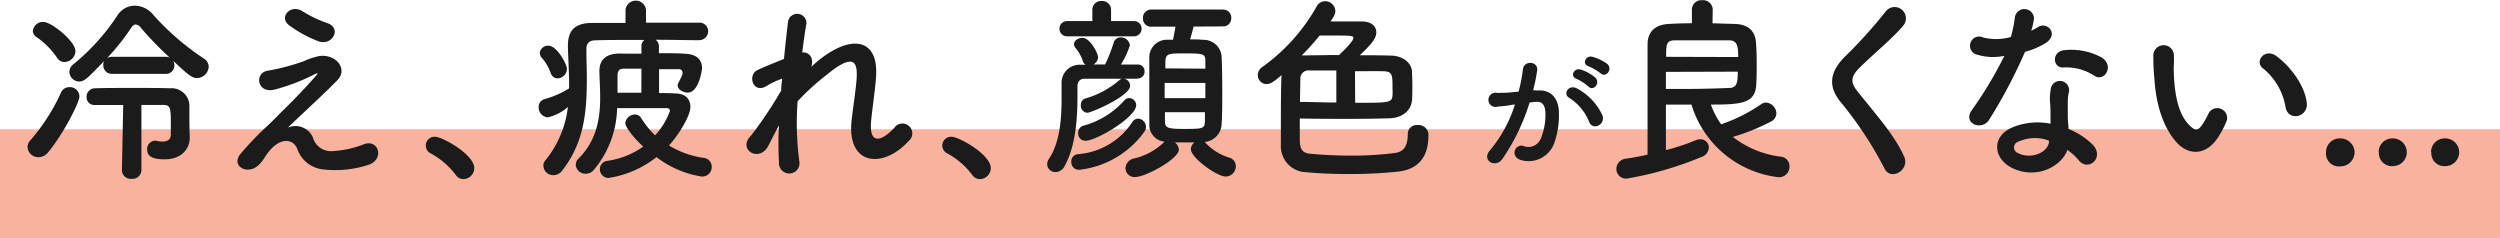 <svg xmlns="http://www.w3.org/2000/svg" xmlns:xlink="http://www.w3.org/1999/xlink" viewBox="0 0 350.23 33.39"><defs><style>.cls-1{fill:none;}.cls-2{clip-path:url(#clip-path);}.cls-3{fill:#f8b29d;}.cls-4{fill:#1b1b1b;}</style><clipPath id="clip-path" transform="translate(-1.14 -0.48)"><rect class="cls-1" width="352" height="35"/></clipPath></defs><g id="レイヤー_2" data-name="レイヤー 2"><g id="レイヤー_1-2" data-name="レイヤー 1"><g class="cls-2"><rect class="cls-3" y="18.11" width="350.23" height="15.27"/><path class="cls-4" d="M6.53,22.5A1.5,1.5,0,0,1,5,21.07a1.35,1.35,0,0,1,.39-.93,27.29,27.29,0,0,0,4.31-6.72,1.25,1.25,0,0,1,1.15-.73A1.33,1.33,0,0,1,12.27,14c0,.79-2.25,5.26-4.39,7.82A1.75,1.75,0,0,1,6.53,22.5ZM9.12,8.55A11,11,0,0,0,6.19,5.63a1.08,1.08,0,0,1-.45-.82A1.43,1.43,0,0,1,7.21,3.55c1.12,0,4.5,2.7,4.5,4.1a1.59,1.59,0,0,1-1.52,1.52A1.21,1.21,0,0,1,9.12,8.55Zm7.76,2.28a1.2,1.2,0,0,1-1.27-1.21A1.1,1.1,0,0,1,15.75,9C13.53,11.31,13,11.9,12.24,11.9a1.4,1.4,0,0,1-1.38-1.35,1.36,1.36,0,0,1,.56-1.07A29.8,29.8,0,0,0,17.55,2.7,2.94,2.94,0,0,1,20,1.27a3.45,3.45,0,0,1,2.64,1.32,36.31,36.31,0,0,0,7.12,6.13,1.37,1.37,0,0,1,.62,1.1,1.69,1.69,0,0,1-1.63,1.6c-.74,0-1.33-.53-3.35-2.42a1.26,1.26,0,0,1,.17.62,1.18,1.18,0,0,1-1.27,1.21Zm1.52,4.36c-1.61,0-3.1,0-4,0h0a1.08,1.08,0,0,1-1.13-1.13,1.17,1.17,0,0,1,1.15-1.21c1.16-.05,3.27-.05,5.32-.05s4.13,0,5.2.05a2.5,2.5,0,0,1,2.73,2.7c0,1.07,0,2.76.05,4.17v.08c0,1.57-1.2,3-3.51,3-1.8,0-2.45-.48-2.45-1.35a1.17,1.17,0,0,1,1-1.26.9.9,0,0,1,.23,0,3.54,3.54,0,0,0,.9.12c.76,0,1.18-.31,1.18-1,0,0,0-.93,0-1.88,0-1.89-.14-2.22-1-2.25-.59,0-1.74,0-3.12,0l0,9.17a1.25,1.25,0,0,1-1.38,1.18,1.23,1.23,0,0,1-1.35-1.18Zm5.93-6.75a1.35,1.35,0,0,1,.59.11,46.31,46.31,0,0,1-4.08-4.22,1,1,0,0,0-.7-.42c-.19,0-.39.14-.59.42a31.34,31.34,0,0,1-3.4,4.28,1.51,1.51,0,0,1,.73-.17Z" transform="translate(-1.14 -0.48)"/><path class="cls-4" d="M45,19.8a2.6,2.6,0,0,0,2.51,1.86,14.27,14.27,0,0,0,4.44-.9c2.14-1,3.15,1.94.9,2.78a14.92,14.92,0,0,1-6.38.68,4.29,4.29,0,0,1-3.69-2.9c-.62-1.52-2.7-1.74-4.53,1.18-1,1.58-1.8,1.72-2.36,1.74-.93.06-2.19-.87-1-2.27a45.84,45.84,0,0,1,3.37-3.55c1-.87,1.77-1.74,2.67-2.61,1.3-1.27,3.12-3.15,4.53-4.78.31-.37.11-.31-.14-.2a28,28,0,0,1-5.79,2.22c-2.39.54-2.79-2.39-.85-2.67a30,30,0,0,0,5-1.32,10,10,0,0,1,2.2-.73c2.33-.31,4,1.8,2.58,3.32s-5.57,5.31-7,6.72A2.65,2.65,0,0,1,45,19.8ZM41.61,4c-1.44-1.15.25-3,1.91-1.94A17.42,17.42,0,0,0,47,3.72c2.06.7.71,3.23-1.23,2.55A17.84,17.84,0,0,1,41.61,4Z" transform="translate(-1.14 -0.48)"/><path class="cls-4" d="M65,25a10.85,10.85,0,0,0-3.46-3,1.23,1.23,0,0,1,.56-2.36c1,0,5.48,2.48,5.48,4.39a1.55,1.55,0,0,1-1.52,1.54A1.26,1.26,0,0,1,65,25Z" transform="translate(-1.14 -0.48)"/><path class="cls-4" d="M99,6.11c-1.72,0-3.85-.06-6-.06a1.16,1.16,0,0,1,.45.93v.95c1.46,0,2.84,0,3.8.09,1.54.08,2.24.9,2.24,2,0,.19-.42,3.43-2,3.43-.7,0-1.41-.45-1.41-1a.73.73,0,0,1,.12-.4c.56-1.1.56-1.15.56-1.32a.49.49,0,0,0-.54-.56c-.59,0-1.6,0-2.75,0l0,3.35c.87,0,1.63,0,2.25.05,1.55,0,2.14.9,2.14,1.89,0,1.21-1.55,3.79-3,5.4a12.71,12.71,0,0,0,4.86,1.74,1.24,1.24,0,0,1,1.13,1.26,1.33,1.33,0,0,1-1.41,1.35,13.84,13.84,0,0,1-6.33-2.72,14.4,14.4,0,0,1-6.72,2.92,1.21,1.21,0,0,1-1.21-1.24,1.15,1.15,0,0,1,1-1.15,11.47,11.47,0,0,0,5.07-2c-1.49-1.38-2.51-2.79-2.51-3.29a1.37,1.37,0,0,1,1.38-1.21,1,1,0,0,1,.79.42,12.91,12.91,0,0,0,2,2.5A10.15,10.15,0,0,0,95,16a.4.4,0,0,0-.42-.37H92.93c-1.6,0-3.74,0-5.34,0a13.85,13.85,0,0,1-3.32,8.72,1.45,1.45,0,0,1-1.07.47,1.36,1.36,0,0,1-1.4-1.23,1.27,1.27,0,0,1,.42-.93c2.53-2.53,3-5.65,3-8.55,0-1.24-.08-2.45-.11-3.57v-.09c0-1.43.73-2.42,2.73-2.47C88.55,8,89.7,8,91,8V7a1.12,1.12,0,0,1,.42-.93c-2.62,0-5.12,0-6.86.06-.93,0-1.27.47-1.27,1.23,0,1.44.06,2.82.06,4.14,0,4.75-.4,8.94-3.43,12.85a1.57,1.57,0,0,1-1.27.67,1.36,1.36,0,0,1-1.38-1.26A1,1,0,0,1,77.5,23a14.5,14.5,0,0,0,3.2-7.54,6.36,6.36,0,0,1-2.81,1.46A1.39,1.39,0,0,1,76.6,15.5a1.11,1.11,0,0,1,.81-1.13,13,13,0,0,0,3.46-1.51v-.48c0-1.61-.11-3.35-.17-5.23V6.89c0-2.19,1-3.2,3.46-3.2,1.32,0,2.92,0,4.61,0l0-1.8v0a1.44,1.44,0,0,1,2.87,0V3.66H99a1.21,1.21,0,0,1,1.35,1.18A1.27,1.27,0,0,1,99,6.11Zm-20.7,4.64A6.74,6.74,0,0,0,77.1,8.64a1.06,1.06,0,0,1-.34-.76,1.16,1.16,0,0,1,1.21-1c1.19,0,2.59,2.58,2.59,3.26a1.35,1.35,0,0,1-1.29,1.32A1,1,0,0,1,78.31,10.75ZM91,10.1c-1,0-1.89,0-2.45,0-.84,0-.9.5-.9,1.12s0,1.41,0,2.25c1,0,2.16,0,3.34,0Z" transform="translate(-1.14 -0.48)"/><path class="cls-4" d="M108.72,21c-1.26,2.22-4.1.51-2.56-1.32a2,2,0,0,1,.23-.25,56.44,56.44,0,0,0,4.19-6.27c0-.57.08-1.1.14-1.66a10.24,10.24,0,0,0-2.14,1c-1.94,1.24-2.81-1.52-1.29-2.22,1-.48,2.36-1,3.68-1.55.2-2.11.42-4,.57-5.23a1.3,1.3,0,0,1,2.58.28c-.19,1-.39,2.42-.59,4.05.9-.11,1.69.73,1.27,2,.33-.3.67-.61,1-.87,4.36-3.57,8.44-3.32,8.07,2.28-.11,1.69-.56,4.67-.7,6.27-.28,3.21,1.38,2.87,3.26.87a1.38,1.38,0,1,1,2,1.86c-3.57,3.91-8.61,3.46-8-2.76.14-1.49.64-4.52.73-6.21.08-2-.34-3.52-4.28-.25a33.2,33.2,0,0,0-4,3.65,40.81,40.81,0,0,0,.23,8.35,1.44,1.44,0,1,1-2.84.23,45.53,45.53,0,0,1,0-5.2C109.68,19.1,109.17,20.17,108.72,21Z" transform="translate(-1.14 -0.48)"/><path class="cls-4" d="M137.35,25a10.81,10.81,0,0,0-3.45-3,1.23,1.23,0,0,1,.56-2.36c1,0,5.48,2.48,5.48,4.39a1.55,1.55,0,0,1-1.52,1.54A1.29,1.29,0,0,1,137.35,25Z" transform="translate(-1.14 -0.48)"/><path class="cls-4" d="M160.5,11.51h-1.94a1,1,0,0,1,.9,1c0,1.41-5.43,3.77-6,3.77a1,1,0,0,1-.9-1.13.9.9,0,0,1,.62-.87A12.56,12.56,0,0,0,158,11.67a.78.78,0,0,1,.36-.16c-2,0-3.85,0-5.28,0-.74,0-1,.51-1,1.13,0,2.08.2,7.54-1.8,11.11a1.46,1.46,0,0,1-1.26.84,1.14,1.14,0,0,1-1.18-1.1,1.45,1.45,0,0,1,.25-.76c1.58-2.33,1.77-5.87,1.77-8.43,0-.85,0-1.58,0-2.11a2.51,2.51,0,0,1,2.48-2.64l.9,0a.88.88,0,0,1-.42-.57,5.56,5.56,0,0,0-1-1.77.92.92,0,0,1-.22-.53c0-.51.59-.9,1.18-.9,1.06,0,2.19,2.14,2.19,2.73a1.24,1.24,0,0,1-.65,1h1.63a20.68,20.68,0,0,0,1.19-3,1,1,0,0,1,1-.79,1.26,1.26,0,0,1,1.29,1.1,11.29,11.29,0,0,1-1.26,2.7l2.36,0a.91.91,0,0,1,.95.95.93.93,0,0,1-.95,1Zm-9.87-5.94a1.07,1.07,0,1,1,0-2.14h3.54l0-1.6A1.22,1.22,0,0,1,155.47.62a1.23,1.23,0,0,1,1.32,1.21v1.6H160a1.07,1.07,0,1,1,0,2.14Zm1.66,18.7a1.06,1.06,0,0,1-1.07-1.12,1,1,0,0,1,.9-1.07,10,10,0,0,0,7.65-4.5,1,1,0,0,1,.81-.48,1.17,1.17,0,0,1,1.1,1.15,1.14,1.14,0,0,1-.22.68A13,13,0,0,1,152.29,24.27Zm.9-4.07a1,1,0,0,1-1-1.1,1,1,0,0,1,.68-1,11.76,11.76,0,0,0,5.79-3.57.9.9,0,0,1,.65-.31,1,1,0,0,1,1,1C160.3,16.9,154.74,20.2,153.19,20.2Zm15.16-16c-.14.59-.34,1.27-.48,1.8.64,0,1.26,0,1.8.06a2.52,2.52,0,0,1,2.61,2.39c.06,1.32.09,3,.09,4.75s0,3.38-.09,4.64a2.61,2.61,0,0,1-2.36,2.53,7.56,7.56,0,0,0,3.35,2.17,1.25,1.25,0,0,1,1,1.21,1.44,1.44,0,0,1-1.43,1.46c-1.21,0-4.87-2.62-4.87-3.83a1.25,1.25,0,0,1,.51-.95l-1.38,0c-.48,0-.93,0-1.38,0a1.34,1.34,0,0,1,.57,1c0,1.32-4.67,3.85-6.11,3.85a1.26,1.26,0,0,1-1.37-1.23,1.47,1.47,0,0,1,1.26-1.38,8.93,8.93,0,0,0,4-2.14,2,2,0,0,1,.22-.2,2.37,2.37,0,0,1-2.14-2.47c0-1.24,0-2.9,0-4.58s0-3.46,0-4.81a2.46,2.46,0,0,1,2.62-2.42c.22,0,.45,0,.7,0,.11-.56.23-1.1.34-1.83h-3.29A1.14,1.14,0,0,1,161.26,3a1.14,1.14,0,0,1,1.21-1.18h10A1.13,1.13,0,0,1,173.63,3a1.13,1.13,0,0,1-1.18,1.18ZM170,12.1h-5.7v2.13H170Zm0-2c0-.39,0-.73,0-1.07,0-1-.2-1.07-2.93-1.07-2.16,0-2.61,0-2.67,1.1,0,.31,0,.67,0,1Zm-5.66,6.1c0,.45,0,.9,0,1.27,0,.87.31,1.07,2.48,1.07,2.81,0,3.09,0,3.12-1.1,0-.37,0-.79,0-1.24Z" transform="translate(-1.14 -0.48)"/><path class="cls-4" d="M183.23,19.58c0,1.32,0,2.33,1.49,2.44,1.8.17,3.77.26,5.71.26a46.64,46.64,0,0,0,6.13-.37c1.54-.2,1.8-1.43,1.8-2.7A1.25,1.25,0,0,1,199.74,18a1.39,1.39,0,0,1,1.51,1.23c0,1.27,0,4.81-4.24,5.29a65.32,65.32,0,0,1-6.84.34c-2.22,0-4.38-.09-6.1-.26a3.63,3.63,0,0,1-3.49-3.79V18.48c0-2.5,0-5.48.09-7.48-1.24,1.12-1.72,1.26-2.08,1.26A1.24,1.24,0,0,1,177.35,11,1.41,1.41,0,0,1,178,9.85a26.09,26.09,0,0,0,7.56-8.41A1.37,1.37,0,0,1,186.8.65,1.42,1.42,0,0,1,188.21,2c0,.26,0,.54-.68,1.49.79,0,1.72,0,2.56,0s1.6,0,2,0c1.24.06,1.86.71,1.86,1.52s-.59,1.58-2.31,3.21c1.41,0,2.87,0,4.31.05,1.71,0,2.89,1,3,2.17,0,.42.05,1.21.05,2s0,1.57-.05,2.05c-.09,1.38-1.24,2.5-3.13,2.56s-3.85.08-5.82.08c-2.25,0-4.52,0-6.77-.05C183.23,17.75,183.23,18.79,183.23,19.58Zm5.12-9.23c-1.33,0-2.59,0-3.77,0a1.14,1.14,0,0,0-1.27,1c0,.71-.05,2.62-.05,3.41,1.66,0,3.4.08,5.09.08Zm2.39-4.55c0-.28-.23-.34-2.25-.34-.79,0-1.69,0-2.48,0a34.47,34.47,0,0,1-2.5,2.78c.08,0,.14,0,.22,0,1.55,0,3.24-.05,5-.05C190.48,6.53,190.74,6,190.74,5.8Zm.25,9.08c4.72,0,5.12,0,5.23-1a10,10,0,0,0,0-1c0-1.94,0-2.39-1.32-2.42s-2.56,0-3.94,0Z" transform="translate(-1.14 -0.48)"/><path class="cls-4" d="M216.53,13.16c1.66-.14,2.92.83,3,3a11.74,11.74,0,0,1-.66,4.39,3.82,3.82,0,0,1-4.63,2.36c-1.56-.45-.93-2.26.27-2a1.87,1.87,0,0,0,2.5-1.06,8.62,8.62,0,0,0,.63-3.4c0-1.2-.41-1.78-1.31-1.7-.3,0-.59.06-.91.1a28.67,28.67,0,0,1-3.82,7.91c-.94,1.34-3,.2-1.71-1.24a18.84,18.84,0,0,0,3.48-6.39l-.23,0a14.29,14.29,0,0,1-2.13.27,1,1,0,1,1-.06-1.89c.61-.06,1.22,0,1.93-.1l1-.09a22.28,22.28,0,0,0,.61-3.13c.13-1.28,2.14-1.17,2,.15a25.56,25.56,0,0,1-.57,2.78Zm7.25,4.43A7.14,7.14,0,0,0,221,14.2c-1-.53-.1-2,1.12-1.3a8.2,8.2,0,0,1,3.51,3.74C226.08,17.94,224.31,18.81,223.78,17.59ZM222,11.53c-1-.38-.32-1.6.61-1.3a6.17,6.17,0,0,1,2,1.1c.81.77-.25,2-.94,1.28A6.55,6.55,0,0,0,222,11.53Zm1.69-1.76c-1-.33-.4-1.59.55-1.33a6.54,6.54,0,0,1,2.07,1c.82.75-.22,2-.93,1.32A7,7,0,0,0,223.68,9.77Z" transform="translate(-1.14 -0.48)"/><path class="cls-4" d="M241.05,3.74l2.92.09c2.25,0,3.1,1.15,3.18,2.73.06.84.09,1.82.09,2.81s0,2-.06,2.87c-.09,2.75-2.11,2.89-6.36,2.89a11.28,11.28,0,0,0,1.44,2.76,22.86,22.86,0,0,0,5.65-2.84,1.15,1.15,0,0,1,.65-.2A1.58,1.58,0,0,1,250,16.37a1.32,1.32,0,0,1-.79,1.15,29.3,29.3,0,0,1-5.31,2.14,13.59,13.59,0,0,0,6.8,2.78,1.32,1.32,0,0,1,1.13,1.35,1.47,1.47,0,0,1-1.49,1.52A14.48,14.48,0,0,1,238.1,15.13l-3.58,0c0,1,0,2.1,0,3.2s0,2.17,0,3.18a30.82,30.82,0,0,0,4.17-1.38,2,2,0,0,1,.64-.14,1.18,1.18,0,0,1,1.21,1.15,1.5,1.5,0,0,1-1.09,1.35,47.67,47.67,0,0,1-10.38,3,1.35,1.35,0,0,1-1.49-1.33A1.47,1.47,0,0,1,229,22.7c1-.14,2-.34,2.95-.56,0-3.1,0-6.28,0-9.26,0-2.19,0-4.27,0-6.16,0-1.74,1-2.81,3.06-2.89,1-.06,2.06-.09,3.15-.09l0-1.94v0A1.33,1.33,0,0,1,239.59.51a1.35,1.35,0,0,1,1.49,1.27v0Zm-6.53,6.81c0,.79,0,1.6,0,2.39.85,0,1.72,0,2.56,0,2.31,0,4.5-.06,6.3-.14,1.1,0,1.21-.79,1.21-2.28Zm10.13-2.08c0-1.49-.14-2.31-1.21-2.34-.82,0-2,0-3.21,0-1.54,0-3.2,0-4.58,0-1.07.06-1.1.62-1.1,2.31Z" transform="translate(-1.14 -0.48)"/><path class="cls-4" d="M265.15,24.1a52.12,52.12,0,0,0-6-9.14c-1.85-2.16-1.85-4.16.34-6.44a67.15,67.15,0,0,0,5.76-6.35,1.58,1.58,0,1,1,2.51,1.91c-1.41,1.72-4.39,4.16-6.13,5.91-1.21,1.21-1.27,2-.34,3.2,2.81,3.52,5.2,6.16,6.58,9.17C268.78,24.24,266.05,25.9,265.15,24.1Z" transform="translate(-1.14 -0.48)"/><path class="cls-4" d="M278.2,8.16A1.29,1.29,0,1,1,279,5.74a7.54,7.54,0,0,0,3.85-.08,17.21,17.21,0,0,0,.57-2.84,1.35,1.35,0,0,1,2.67.25,10.09,10.09,0,0,1-.39,1.71,7.3,7.3,0,0,0,.89-.47c1.27-.9,3,.84,1.24,2.13a10.58,10.58,0,0,1-3,1.3,70.92,70.92,0,0,1-5,9.47c-1,1.69-3.74.59-2.5-1.23a56.11,56.11,0,0,0,4.61-7.68A7.68,7.68,0,0,1,278.2,8.16ZM283,24c-2.61-1.32-2.92-4.36,0-5.65a9.26,9.26,0,0,1,5.4-.54v-1c0-.7,0-1.41-.08-2.11a8.38,8.38,0,0,1,.14-1.88,1.29,1.29,0,0,1,2.53.5,5.91,5.91,0,0,0-.17,1.33c0,.64,0,1.35,0,2.16,0,.53.09,1.13.11,1.74a10.18,10.18,0,0,1,3.43,2.25c1.61,1.78-.67,3.77-2,2.14a8.14,8.14,0,0,0-1.6-1.46C290,23.74,286.44,25.71,283,24Zm.9-3.68a.85.85,0,0,0,0,1.63c1.69.84,4,0,4.28-1.49,0-.09,0-.2,0-.28A5.61,5.61,0,0,0,283.93,20.31ZM290.2,9.93c-1.54.09-1.66-2.25.14-2.42a8.86,8.86,0,0,1,5.18,1c1.91,1.15.45,3.48-.93,2.61A7.27,7.27,0,0,0,290.2,9.93Z" transform="translate(-1.14 -0.48)"/><path class="cls-4" d="M306.13,20.5c-2-2.19-2.95-5.45-3.18-9a28.27,28.27,0,0,1-.14-3.13,1.44,1.44,0,1,1,2.87,0c.06,1.09-.06,1.15,0,2.44.11,3,.65,5.74,2.22,7.26.73.7,1.1.79,1.72-.06a11.23,11.23,0,0,0,.93-1.66,1.38,1.38,0,0,1,2.55,1A12.85,12.85,0,0,1,312,19.52C310.21,22.44,307.71,22.19,306.13,20.5Zm15.21-4.94a8.88,8.88,0,0,0-3.12-5.46c-1.35-.93.17-3,1.86-1.74,2,1.49,3.94,4.13,4.22,6.52C324.52,16.93,321.74,17.5,321.34,15.56Z" transform="translate(-1.14 -0.48)"/><path class="cls-4" d="M329,23.79a1.81,1.81,0,0,1-2-2,1.91,1.91,0,0,1,2-1.92,2,2,0,0,1,2,1.89A2,2,0,0,1,329,23.79Zm5.37-2a1.91,1.91,0,0,1,2-1.92,1.94,1.94,0,1,1,0,3.88A1.81,1.81,0,0,1,334.41,21.83Zm7.34,0a1.91,1.91,0,0,1,2-1.92,1.94,1.94,0,1,1,0,3.88A1.81,1.81,0,0,1,341.75,21.83Z" transform="translate(-1.14 -0.48)"/></g></g></g></svg>